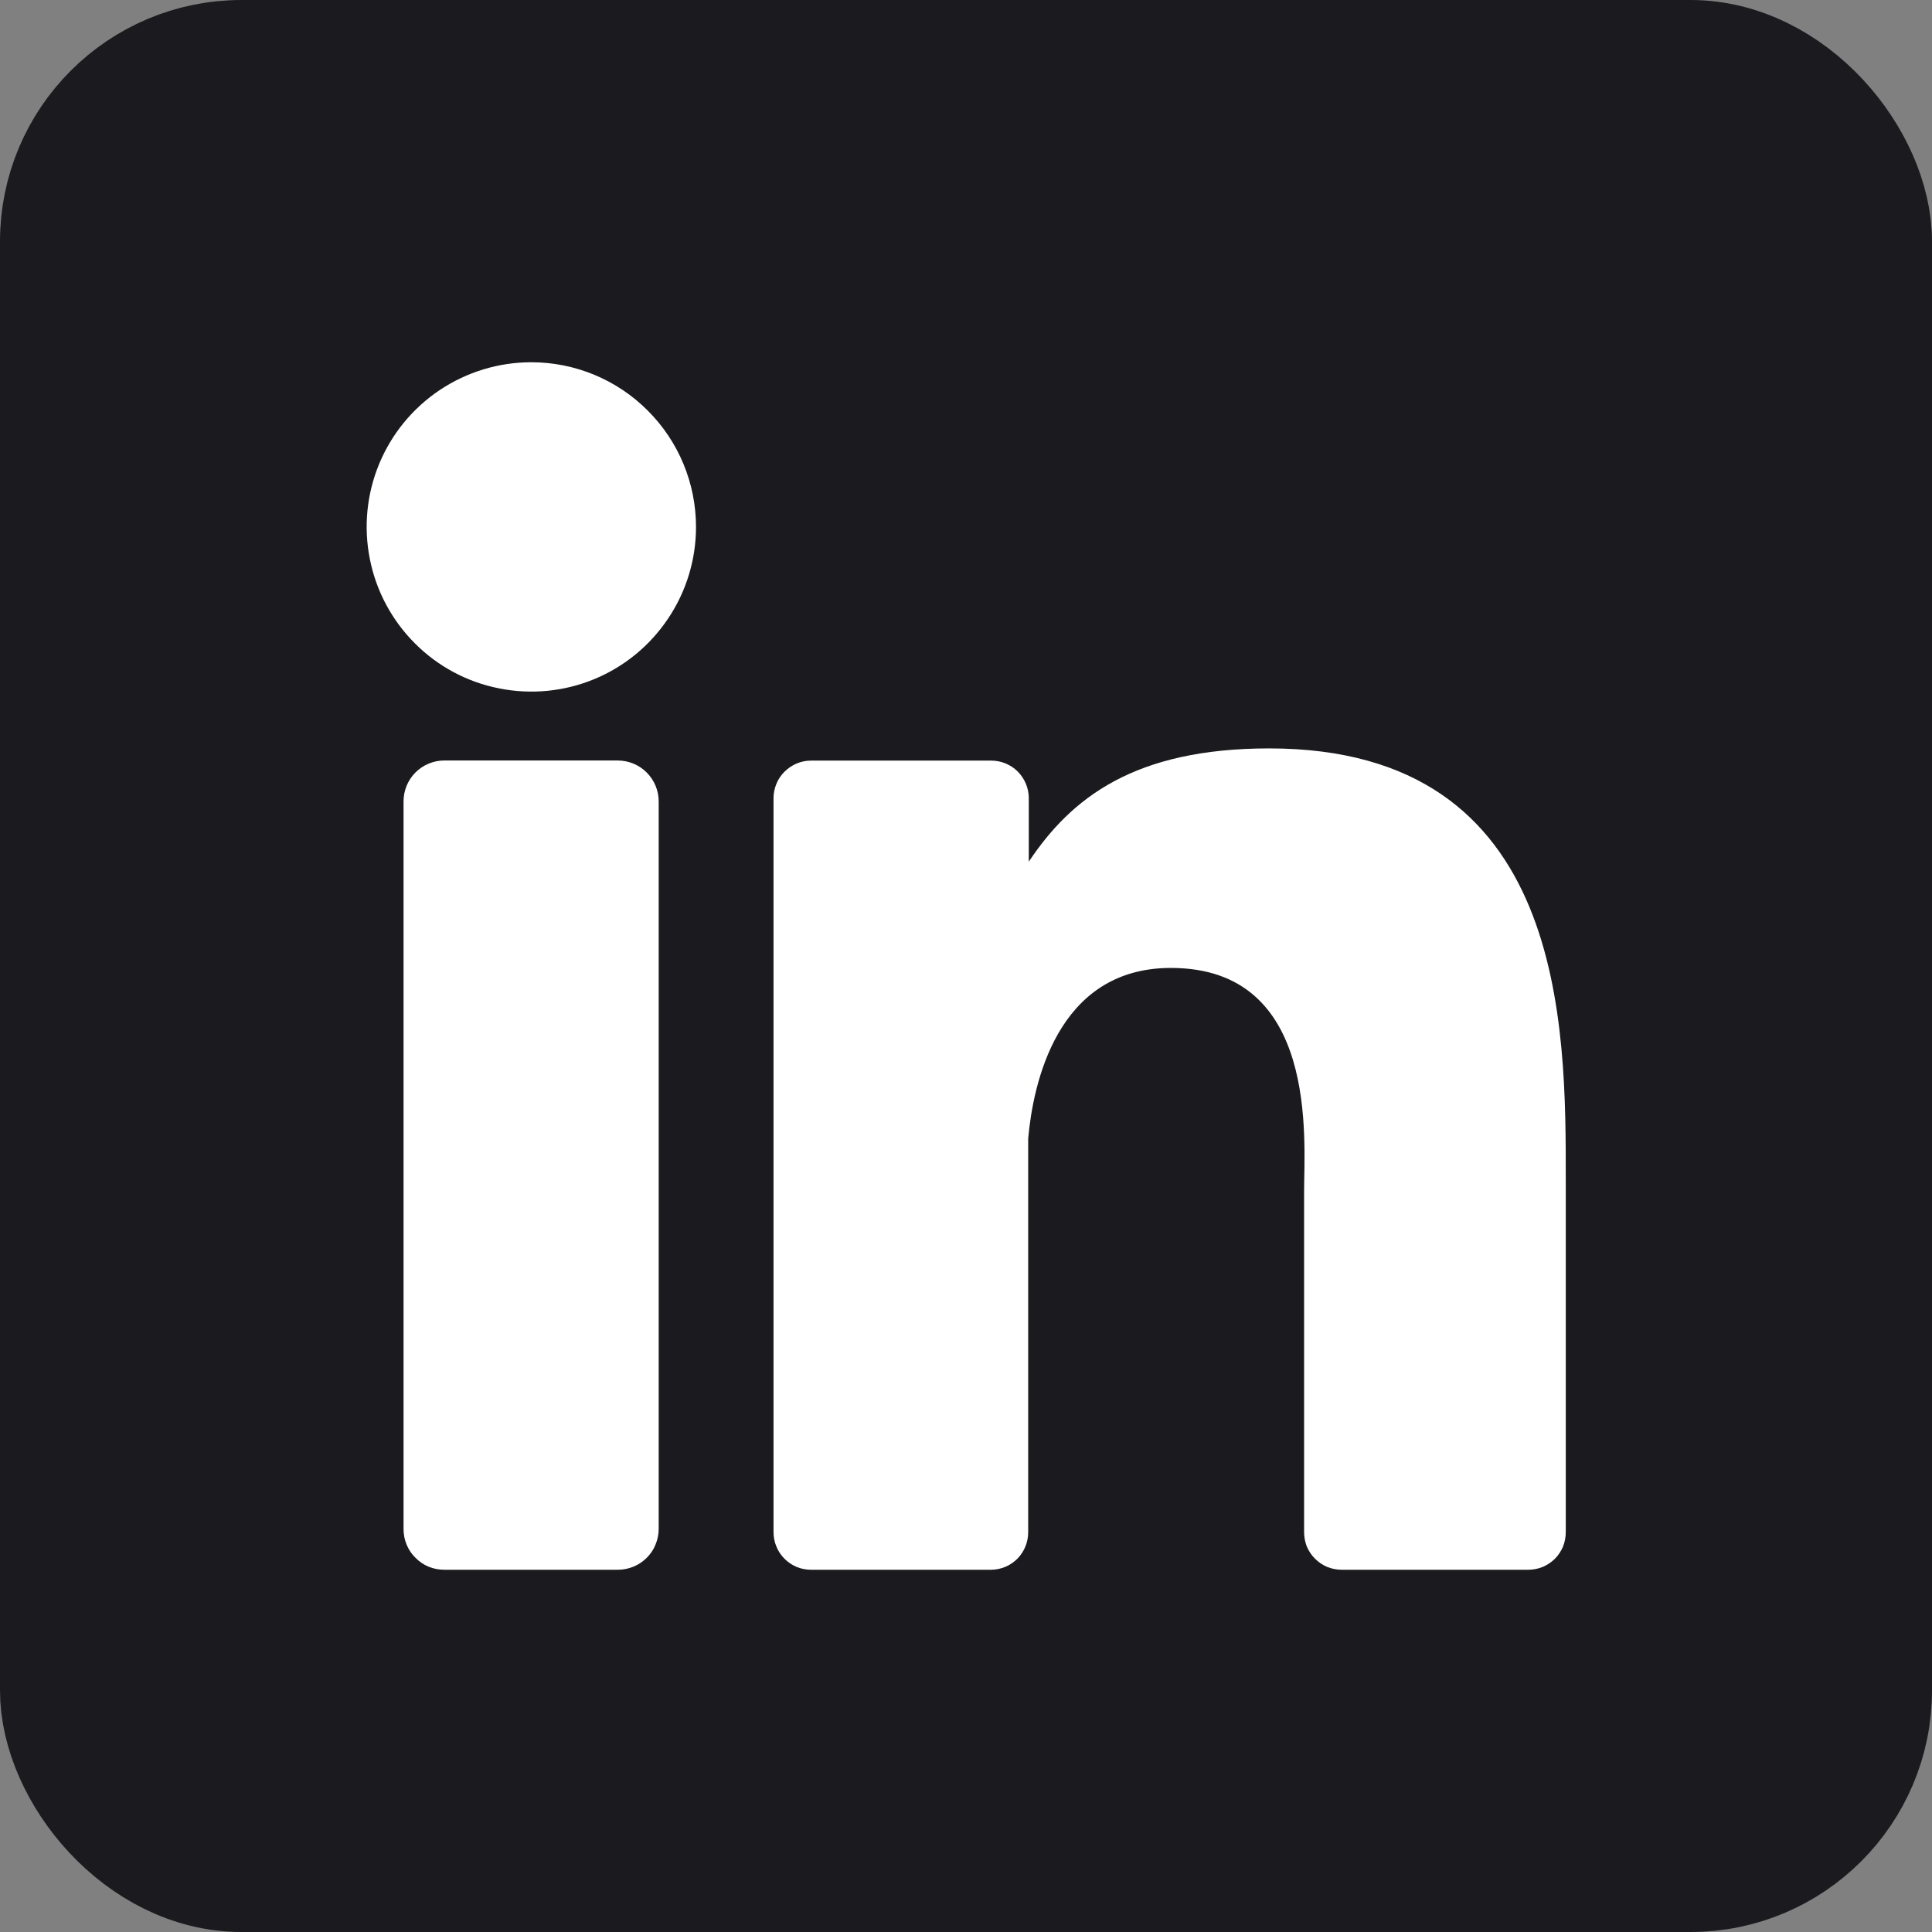 <svg width="16" height="16" viewBox="0 0 16 16" fill="none" xmlns="http://www.w3.org/2000/svg">
  <rect x="0" y="0" width="16" height="16" fill="#808080" stroke="none"/>
  <g clip-path="url(#clip0_1379_5350)">
    <path d="M13.818 0H2.182C0.977 0 0 0.977 0 2.182V13.818C0 15.023 0.977 16 2.182 16H13.818C15.023 16 16 15.023 16 13.818V2.182C16 0.977 15.023 0 13.818 0Z" fill="#1B1B1F" />
    <path d="M5.764 4.364C5.764 4.634 5.684 4.897 5.534 5.121C5.384 5.346 5.171 5.521 4.922 5.624C4.673 5.727 4.399 5.754 4.134 5.701C3.869 5.649 3.626 5.519 3.436 5.328C3.245 5.137 3.115 4.894 3.063 4.63C3.01 4.365 3.037 4.091 3.14 3.842C3.243 3.593 3.418 3.38 3.642 3.23C3.867 3.08 4.13 3 4.4 3C4.762 3 5.109 3.144 5.364 3.4C5.62 3.655 5.764 4.002 5.764 4.364Z" fill="white" />
    <path d="M5.455 6.637V12.661C5.455 12.706 5.446 12.75 5.429 12.791C5.413 12.832 5.388 12.869 5.356 12.901C5.325 12.932 5.288 12.957 5.247 12.974C5.206 12.991 5.162 13 5.117 13H3.68C3.636 13 3.592 12.992 3.55 12.975C3.509 12.958 3.472 12.933 3.441 12.901C3.409 12.87 3.384 12.833 3.367 12.791C3.35 12.751 3.342 12.706 3.342 12.662V6.637C3.342 6.547 3.377 6.461 3.441 6.397C3.504 6.334 3.59 6.298 3.68 6.298H5.117C5.207 6.299 5.293 6.334 5.356 6.398C5.419 6.461 5.455 6.547 5.455 6.637Z" fill="white" />
    <path d="M12.967 9.773V12.689C12.967 12.73 12.959 12.771 12.944 12.809C12.928 12.846 12.905 12.881 12.877 12.909C12.848 12.938 12.813 12.961 12.775 12.977C12.738 12.992 12.697 13 12.656 13H11.111C11.07 13 11.03 12.992 10.992 12.977C10.954 12.961 10.92 12.938 10.891 12.909C10.862 12.881 10.839 12.846 10.823 12.809C10.808 12.771 10.8 12.73 10.8 12.689V9.863C10.8 9.441 10.924 8.016 9.697 8.016C8.747 8.016 8.554 8.991 8.515 9.429V12.689C8.515 12.771 8.483 12.85 8.426 12.908C8.369 12.966 8.291 12.999 8.209 13H6.716C6.676 13 6.635 12.992 6.598 12.977C6.56 12.961 6.526 12.938 6.497 12.909C6.468 12.88 6.445 12.846 6.43 12.808C6.414 12.771 6.406 12.73 6.406 12.689V6.61C6.406 6.57 6.414 6.529 6.43 6.491C6.445 6.454 6.468 6.419 6.497 6.391C6.526 6.362 6.56 6.339 6.598 6.323C6.635 6.307 6.676 6.299 6.716 6.299H8.209C8.292 6.299 8.371 6.332 8.429 6.39C8.487 6.449 8.52 6.528 8.52 6.61V7.136C8.873 6.607 9.395 6.198 10.511 6.198C12.982 6.198 12.967 8.506 12.967 9.773Z" fill="white" />
  </g>
  <rect x="0.5" y="0.5" width="15" height="15" rx="1.5" stroke="#1B1B1F" />
  <defs>
    <clipPath id="clip0_1379_5350">
      <rect y="0" width="16" height="16" rx="2" fill="white" />
    </clipPath>
  </defs>
</svg>